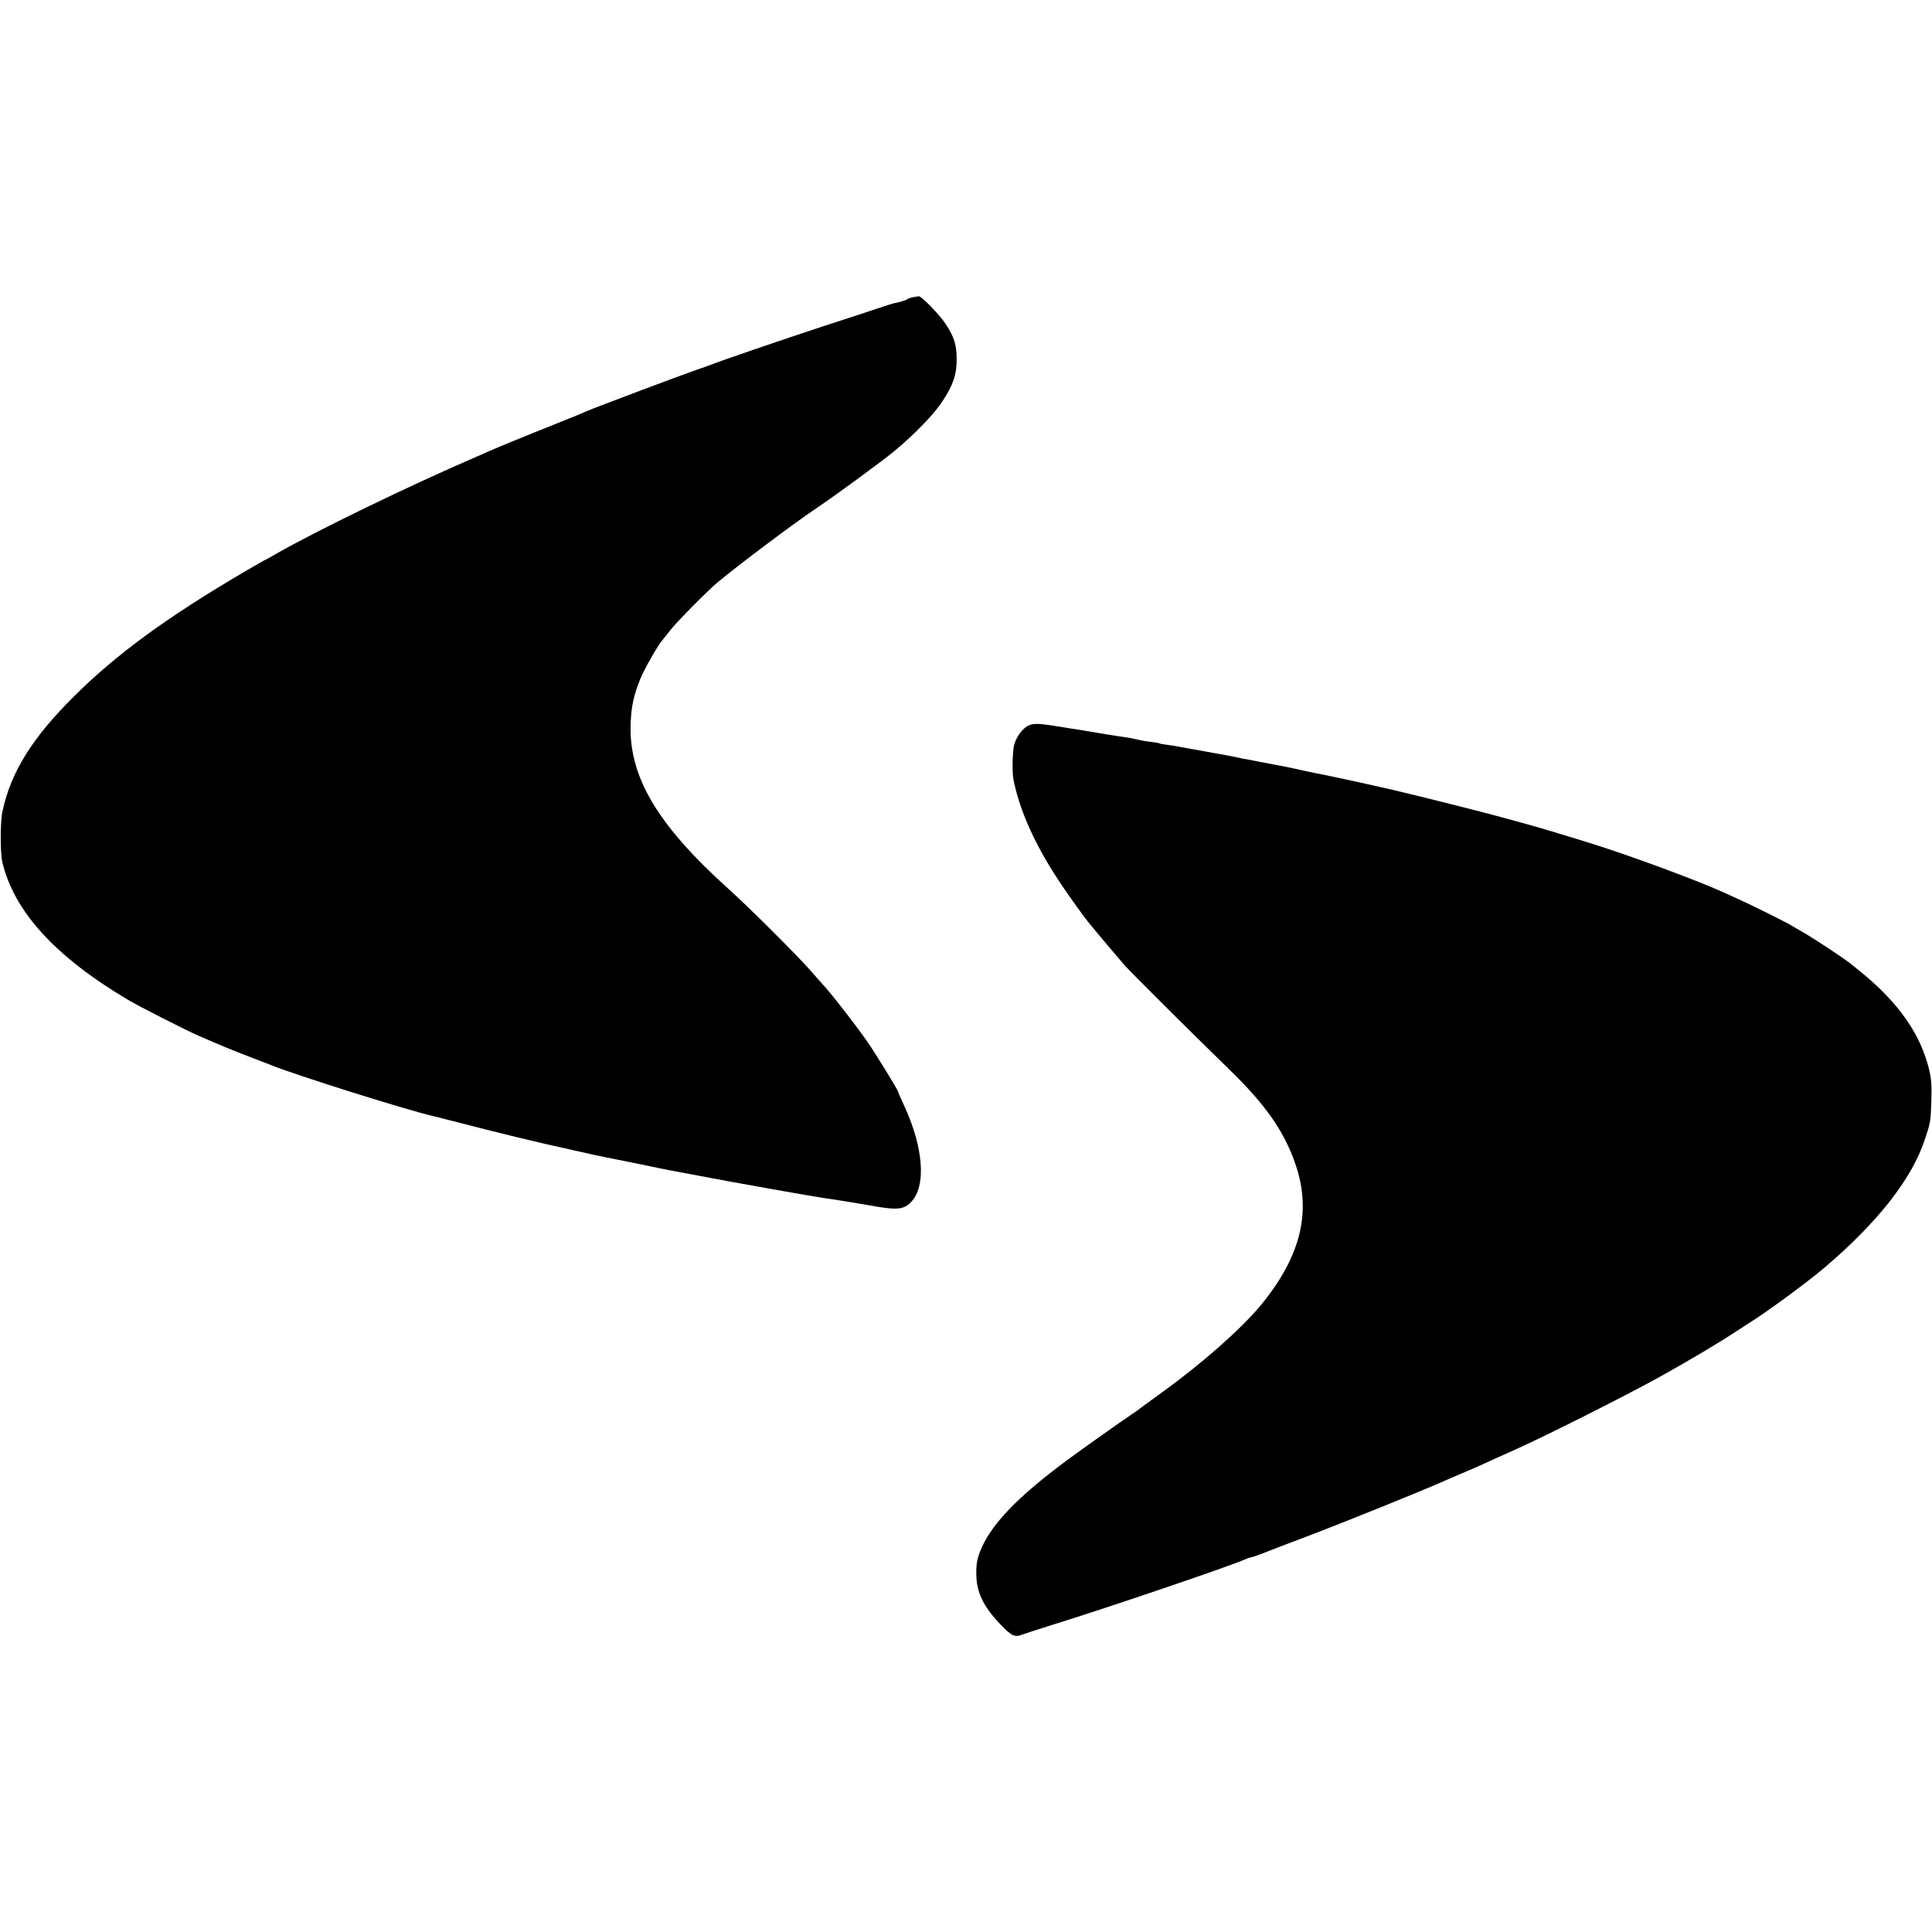 <?xml version="1.0" standalone="no"?>
<!DOCTYPE svg PUBLIC "-//W3C//DTD SVG 20010904//EN"
 "http://www.w3.org/TR/2001/REC-SVG-20010904/DTD/svg10.dtd">
<svg version="1.0" xmlns="http://www.w3.org/2000/svg"
 width="1181pt" height="1181pt" viewBox="0 0 1181 1181"
 preserveAspectRatio="xMidYMid meet">
<g transform="translate(0,1181) scale(0.1,-0.1)"
fill="#000000" stroke="none">
<path d="M5580 9993 c-14 -3 -29 -8 -35 -13 -8 -6 -46 -17 -85 -25 -3 0 -41
-13 -85 -27 -44 -15 -199 -66 -345 -113 -249 -82 -641 -216 -685 -235 -11 -4
-40 -15 -65 -23 -141 -49 -642 -238 -695 -261 -16 -8 -95 -40 -175 -72 -142
-56 -376 -152 -435 -178 -16 -8 -46 -21 -65 -29 -406 -175 -979 -453 -1223
-593 -32 -19 -60 -34 -61 -34 -2 0 -64 -35 -137 -78 -471 -277 -775 -499
-1035 -757 -257 -255 -388 -465 -439 -705 -14 -63 -14 -253 -1 -309 71 -302
323 -578 767 -842 69 -41 356 -187 434 -221 138 -60 206 -88 310 -128 61 -23
119 -46 130 -50 145 -60 845 -280 1003 -315 9 -2 89 -23 177 -45 179 -47 483
-121 620 -150 50 -11 120 -27 156 -35 36 -8 77 -16 90 -19 13 -2 103 -21 199
-40 96 -20 187 -39 201 -41 14 -3 95 -18 181 -34 175 -34 705 -128 758 -135
29 -3 220 -34 320 -52 126 -21 166 -16 208 27 96 98 78 335 -44 597 -19 41
-34 76 -34 78 0 10 -139 236 -192 312 -68 97 -199 266 -253 327 -20 22 -62 69
-93 105 -79 90 -377 387 -492 490 -442 397 -618 693 -605 1020 4 101 19 172
59 270 25 61 108 207 136 238 8 9 28 35 45 57 33 44 228 242 290 294 133 111
476 368 615 461 91 60 398 285 460 337 130 107 249 230 301 310 66 100 87 164
87 255 0 89 -15 137 -65 214 -37 58 -151 175 -167 173 -6 -1 -22 -4 -36 -6z"/>
<path d="M6285 7374 c-35 -18 -71 -66 -85 -115 -11 -38 -14 -167 -5 -214 39
-196 138 -414 298 -650 45 -67 133 -189 158 -220 82 -100 183 -219 223 -265
51 -56 373 -377 643 -640 220 -214 334 -377 402 -577 100 -290 33 -562 -209
-858 -118 -144 -358 -356 -598 -530 -46 -33 -98 -71 -117 -85 -18 -14 -41 -31
-51 -38 -87 -58 -331 -231 -424 -300 -306 -227 -469 -398 -530 -559 -17 -43
-23 -78 -22 -136 1 -109 42 -195 142 -301 74 -78 93 -87 142 -67 13 5 91 30
173 56 346 107 1086 359 1182 401 17 8 35 14 40 14 5 0 54 17 109 39 54 21
144 56 199 76 231 87 735 290 880 355 22 10 69 30 105 45 36 15 97 42 135 59
39 18 124 57 190 86 186 83 694 339 887 447 178 99 351 202 473 282 39 25 77
50 86 56 92 57 338 238 437 322 326 276 538 545 617 784 36 107 37 111 41 242
3 95 0 135 -16 198 -36 145 -113 283 -227 410 -74 81 -124 127 -249 227 -42
34 -241 165 -299 197 -27 15 -54 31 -60 35 -12 10 -250 129 -325 162 -30 14
-76 35 -103 47 -158 71 -560 220 -797 294 -139 44 -374 114 -408 122 -10 3
-66 18 -127 35 -141 39 -545 140 -700 176 -208 47 -374 83 -465 100 -14 3 -45
10 -70 15 -65 15 -104 23 -270 54 -41 8 -86 17 -100 19 -58 13 -127 26 -160
31 -19 3 -82 15 -138 25 -57 11 -125 23 -150 26 -25 3 -49 7 -53 9 -3 3 -28 7
-55 10 -27 3 -65 10 -84 15 -19 5 -53 11 -75 14 -22 3 -69 10 -105 16 -77 13
-94 16 -180 30 -36 5 -78 12 -95 15 -145 24 -177 25 -210 9z"/>
</g>
</svg>
